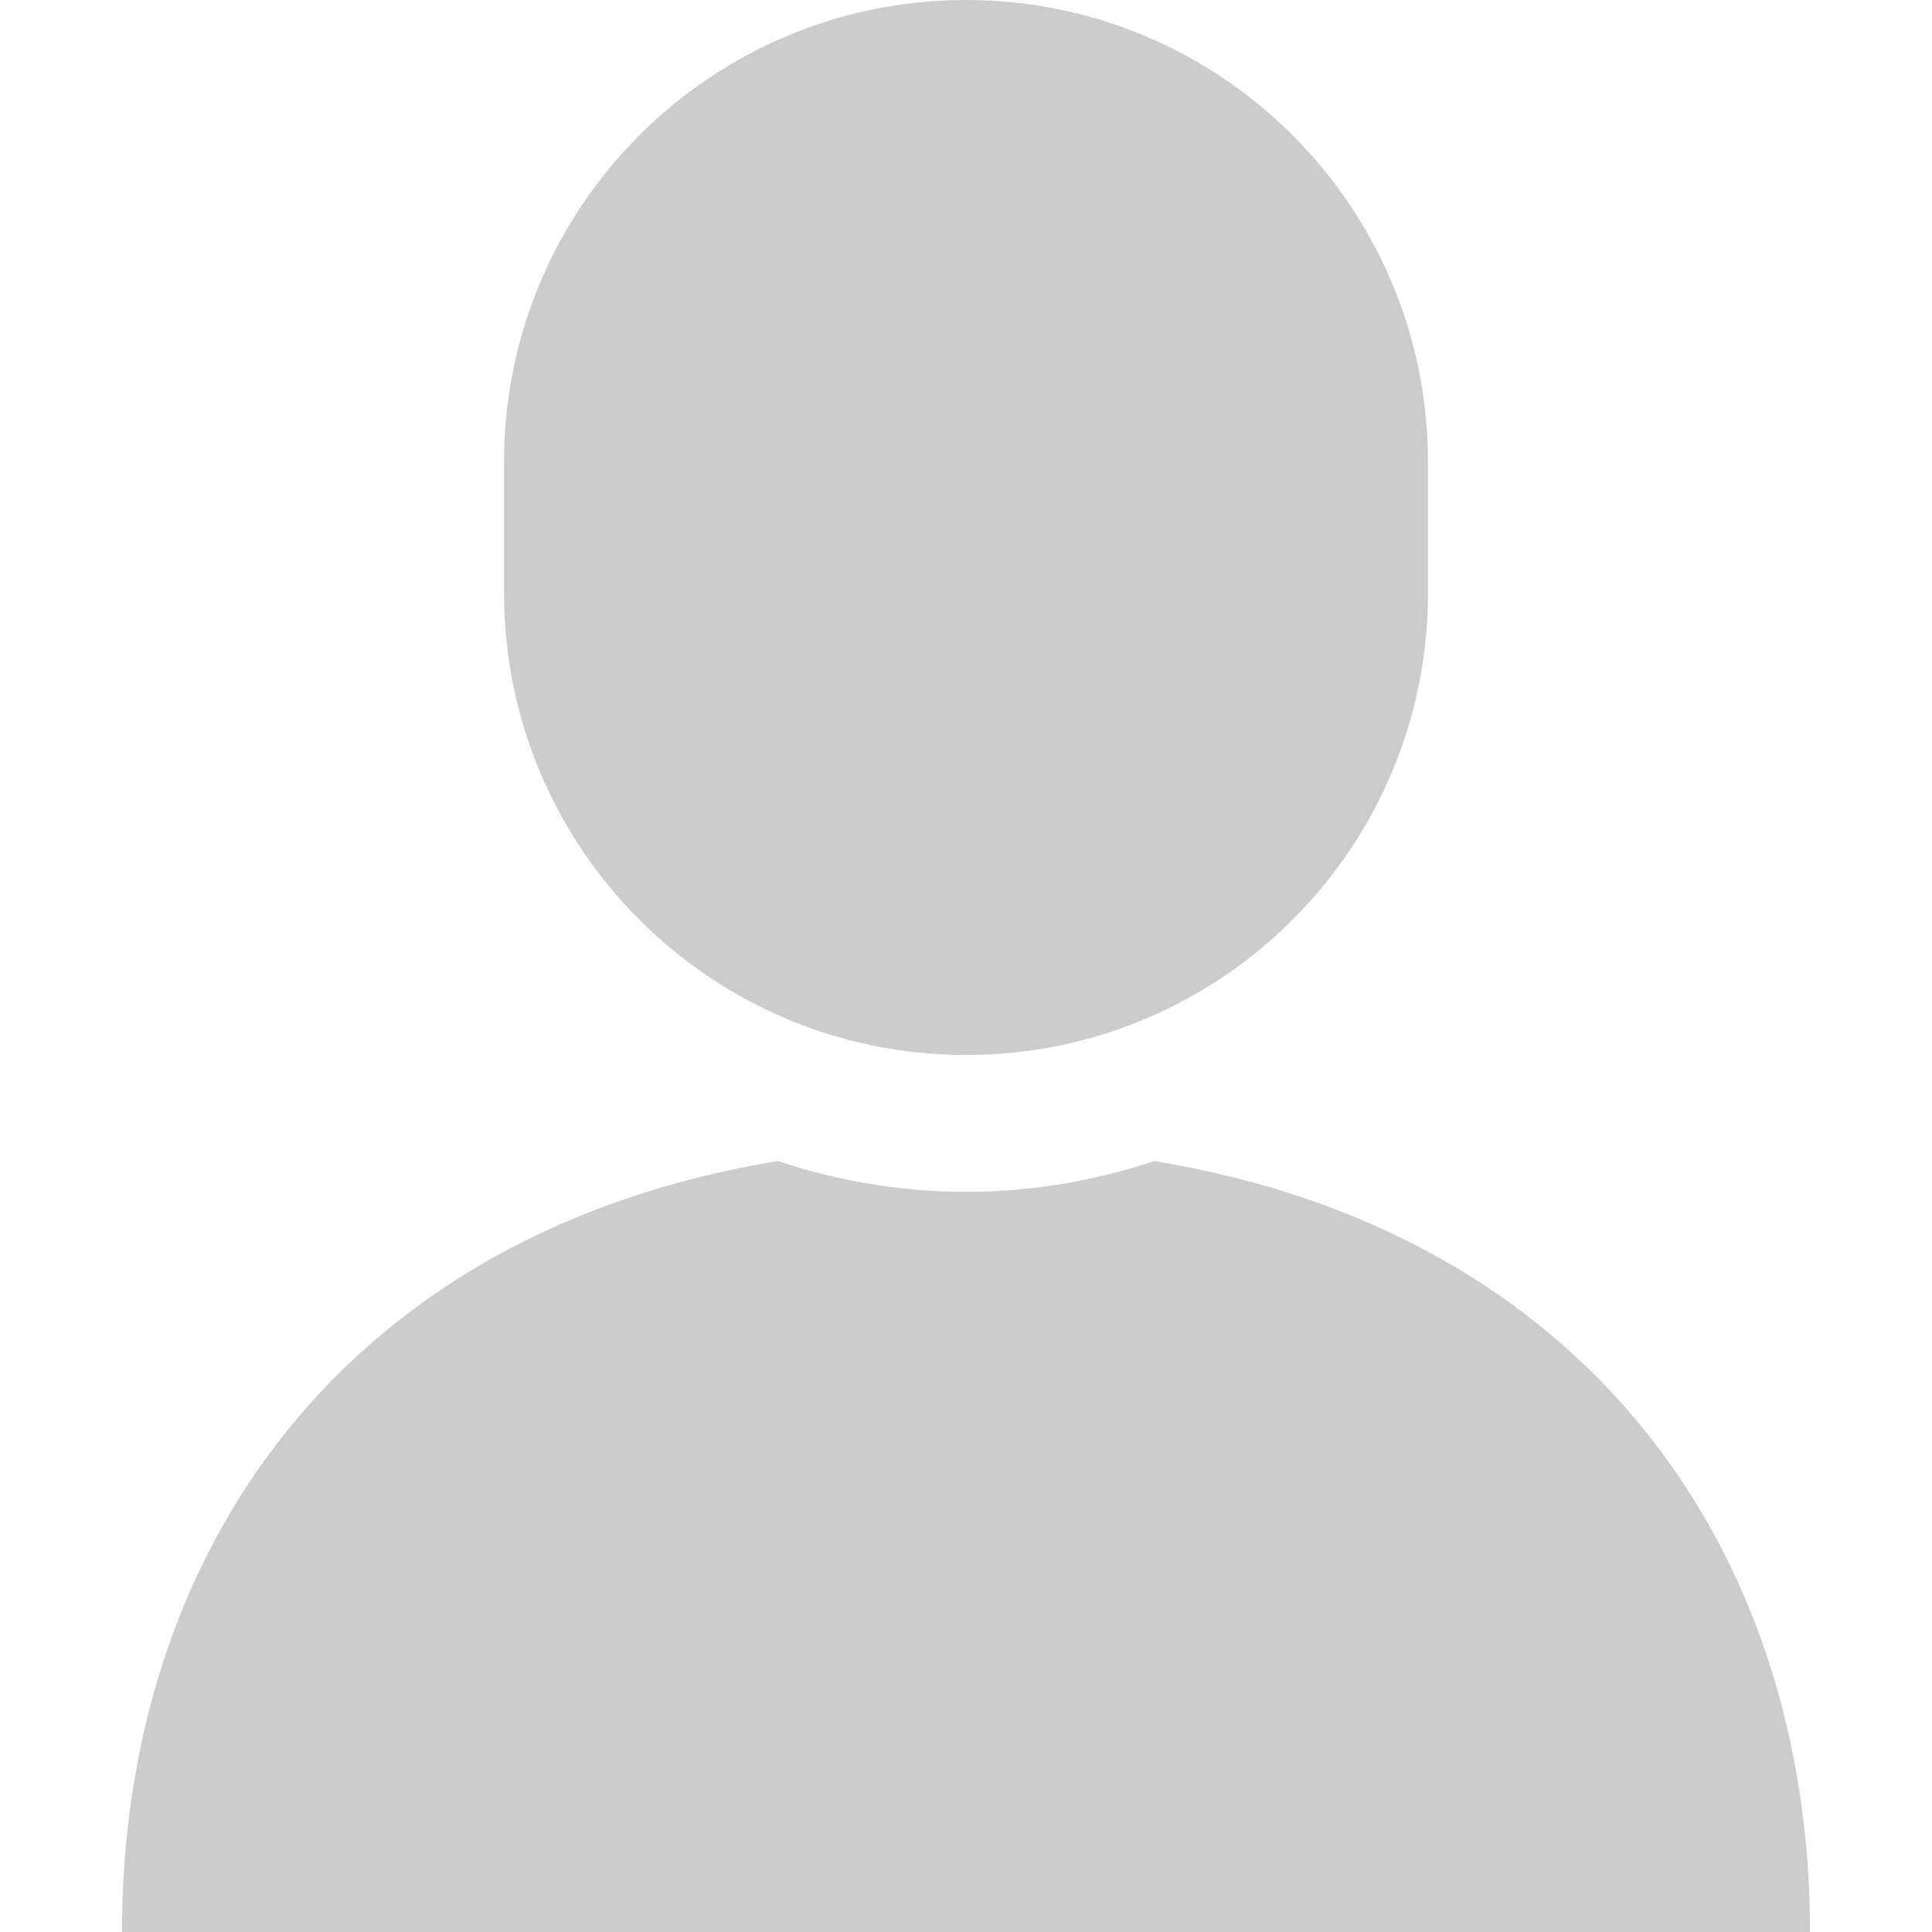 <!--?xml version="1.0" encoding="utf-8"?-->
<!-- Generator: Adobe Illustrator 18.1.1, SVG Export Plug-In . SVG Version: 6.00 Build 0)  -->

<svg version="1.1" id="_x32_" xmlns="http://www.w3.org/2000/svg" xmlns:xlink="http://www.w3.org/1999/xlink" x="0px" y="0px" viewBox="0 0 512 512" style="width: 256px; height: 256px; opacity: 1;" xml:space="preserve">
<style type="text/css">
	.st0{fill:#cccccc;}
</style>
<g>
	<path class="st0" d="M305.895,307.693c-15.71,5.222-32.45,8.157-49.895,8.157s-34.186-2.935-49.894-8.157
		C92.029,326.416,32.331,410.25,32.331,512h223.668h223.67C479.669,410.25,419.981,326.416,305.895,307.693z"></path>
	<path class="st0" d="M255.999,279.581c67.621,0,122.424-54.813,122.424-122.423v-34.735C378.423,54.814,323.621,0,255.999,0
		c-67.62,0-122.423,54.814-122.423,122.423v34.735C133.577,224.768,188.379,279.581,255.999,279.581z"></path>
</g>
</svg>
